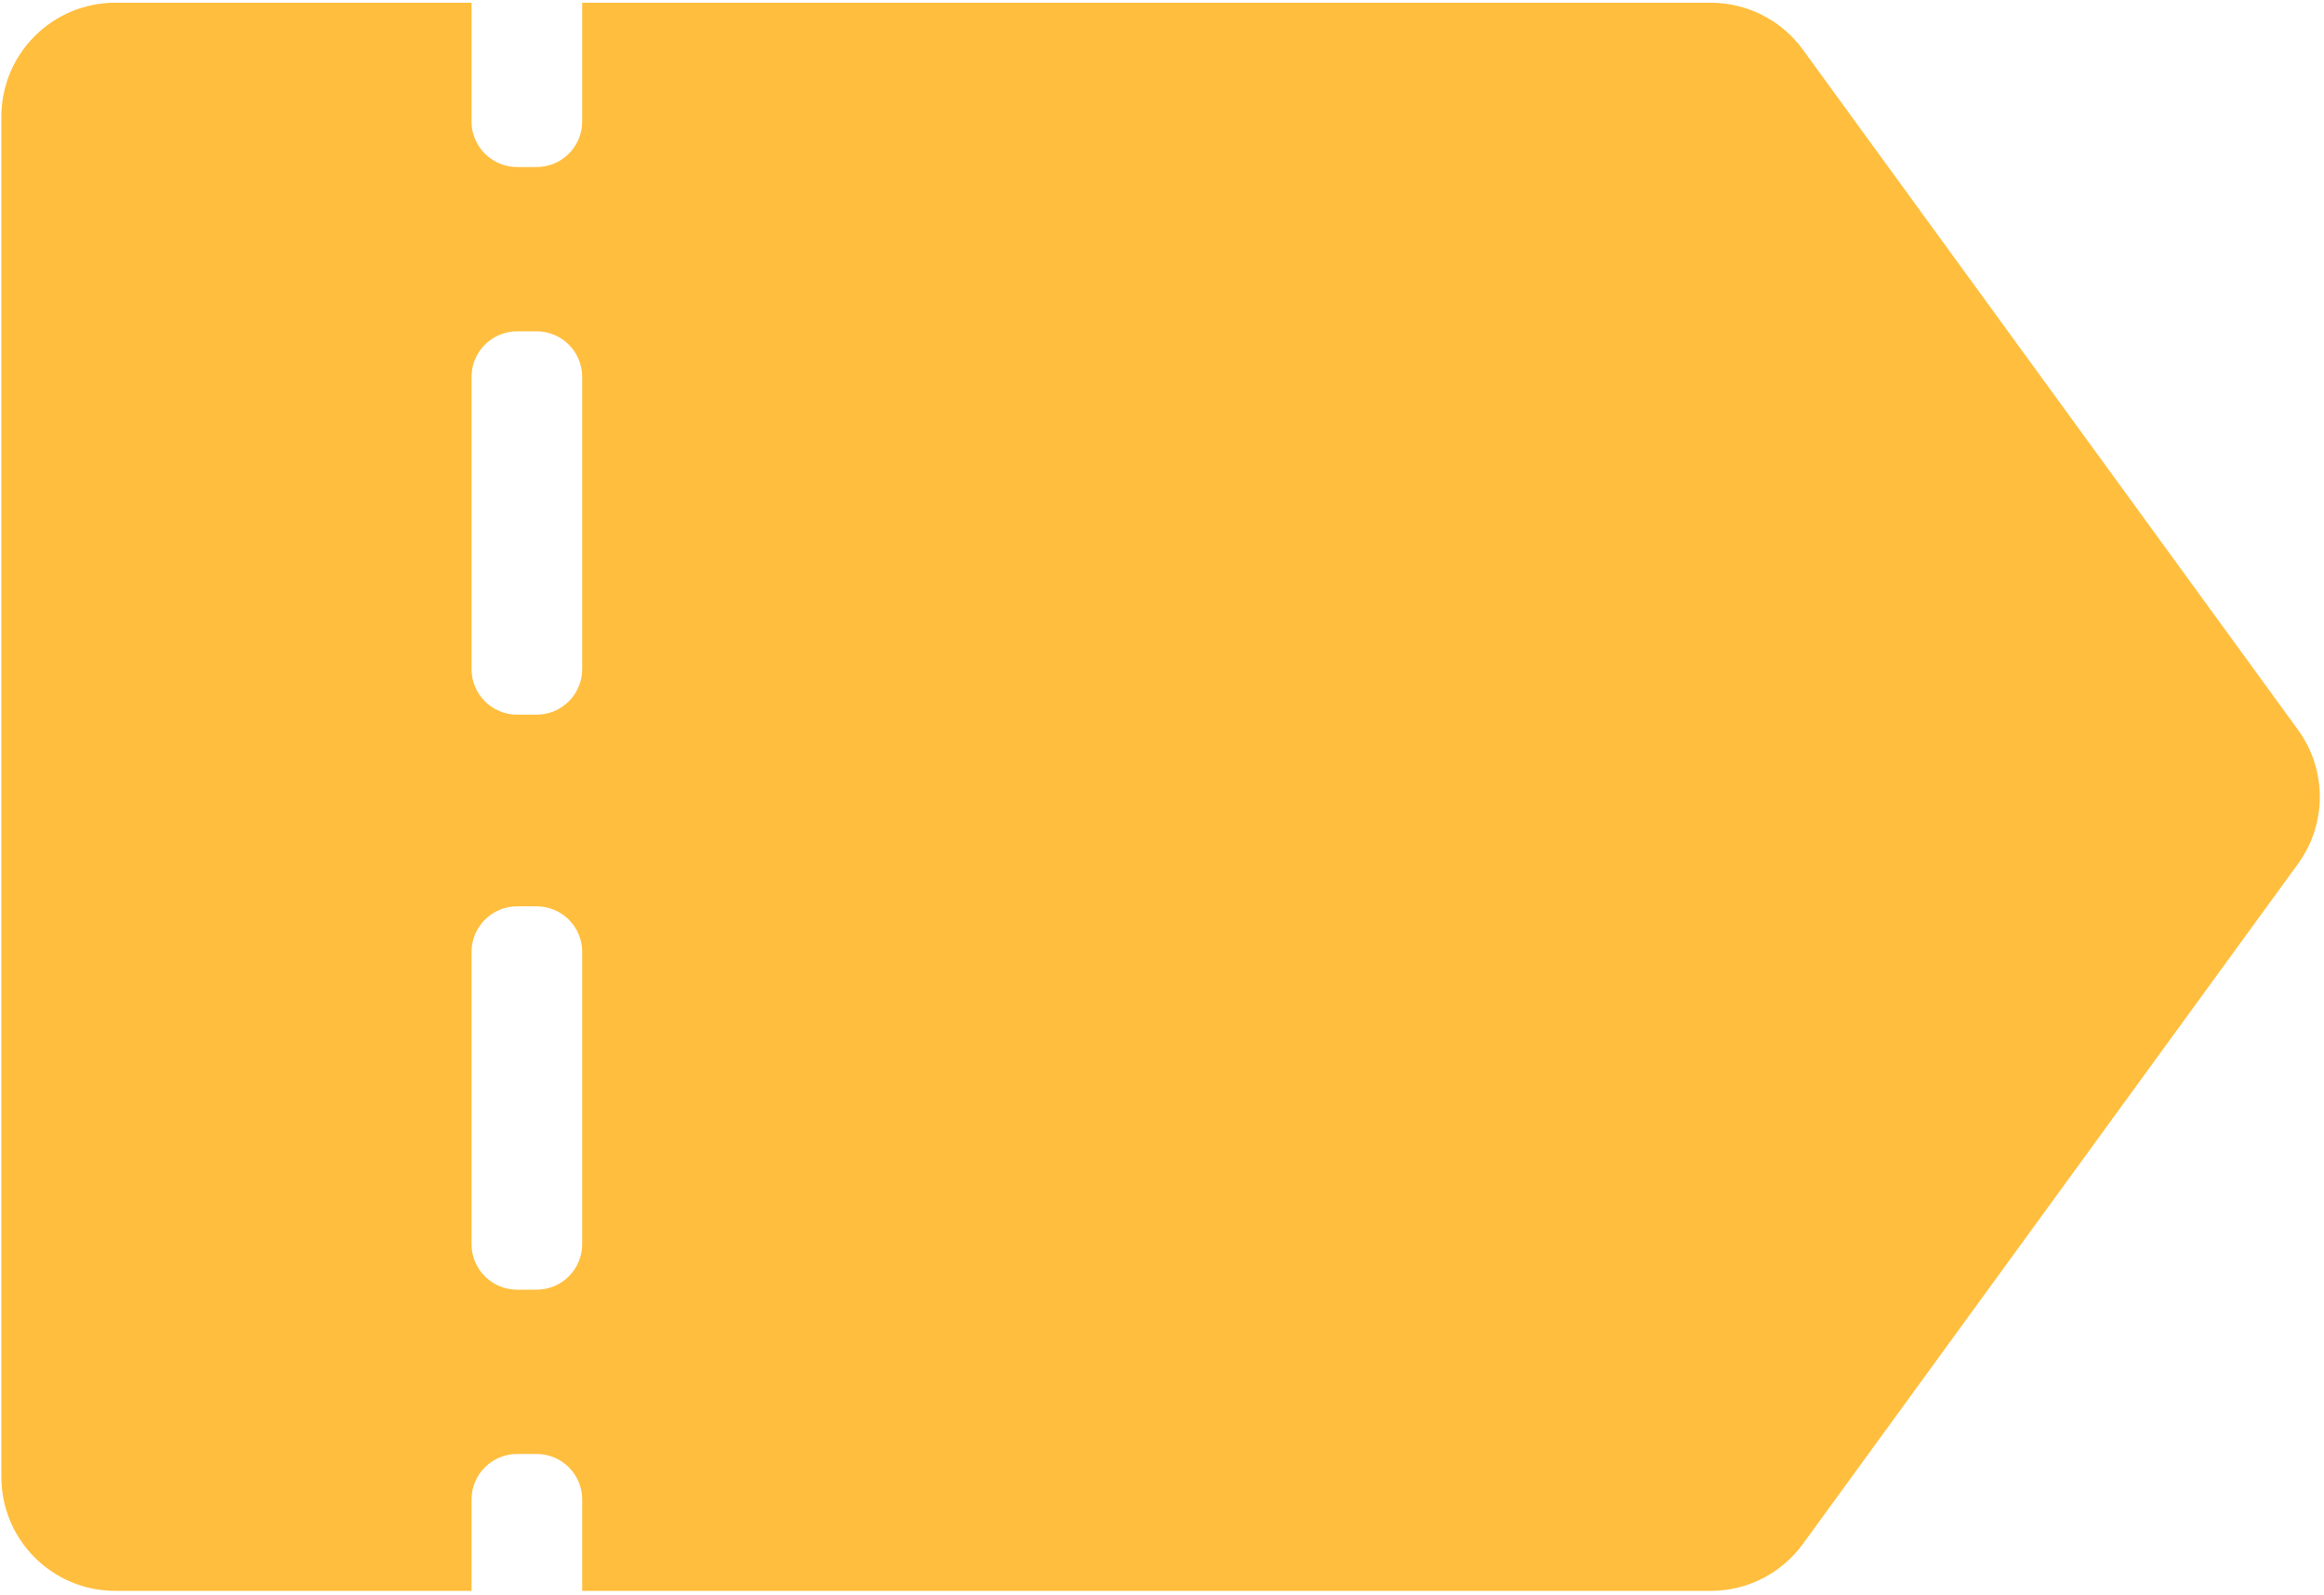 <svg width="102" height="70" viewBox="0 0 102 70" fill="none" xmlns="http://www.w3.org/2000/svg">
<path d="M20.696 0.12V5.332C20.696 6.436 21.592 7.332 22.696 7.332H23.552C24.657 7.332 25.552 6.436 25.552 5.332V0.12H75.084C76.683 0.12 78.186 0.885 79.127 2.178L100.858 32.034C102.135 33.788 102.135 36.165 100.858 37.919L79.127 67.774C78.186 69.067 76.683 69.832 75.084 69.832H25.552V65.822C25.552 64.718 24.657 63.822 23.552 63.822H22.696C21.592 63.822 20.696 64.718 20.696 65.822V69.832H5.06C2.298 69.832 0.06 67.593 0.06 64.832V5.12C0.06 2.359 2.298 0.12 5.06 0.12H20.696ZM20.696 54.611C20.696 55.715 21.592 56.611 22.696 56.611H23.552C24.657 56.611 25.552 55.715 25.552 54.611V41.784C25.552 40.679 24.657 39.784 23.552 39.784H22.696C21.592 39.784 20.696 40.679 20.696 41.784V54.611ZM20.696 29.37C20.696 30.475 21.592 31.37 22.696 31.37H23.552C24.657 31.37 25.552 30.475 25.552 29.37V16.543C25.552 15.439 24.657 14.543 23.552 14.543H22.696C21.592 14.543 20.696 15.439 20.696 16.543V29.37Z" fill="#FFBE3D"/>
</svg>
